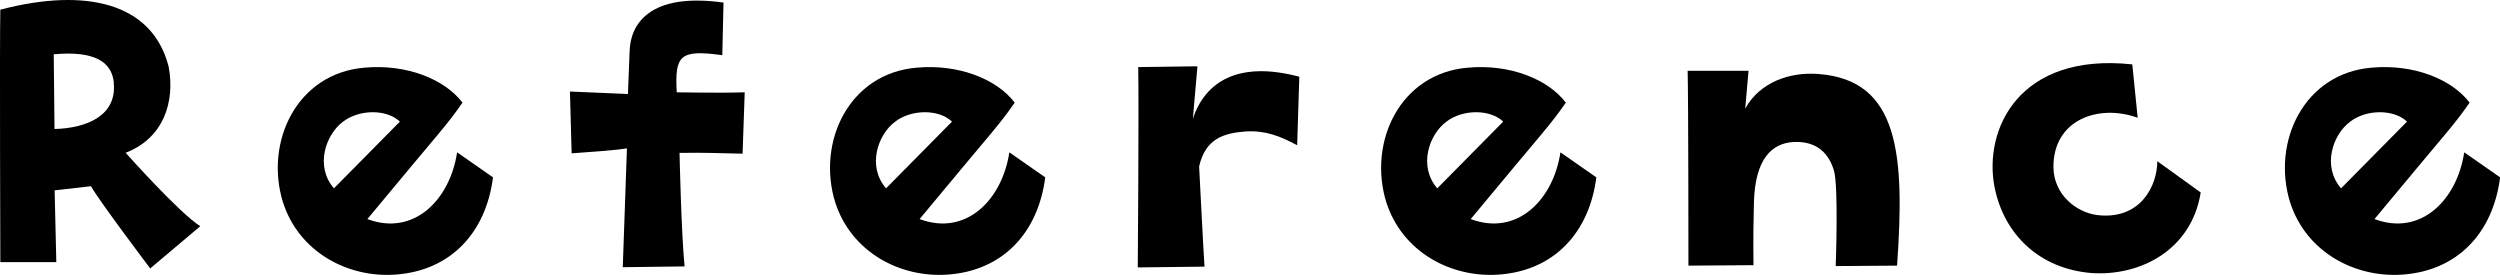 <?xml version="1.0" encoding="UTF-8"?>
<svg id="_レイヤー_2" data-name="レイヤー 2" xmlns="http://www.w3.org/2000/svg" viewBox="0 0 222.87 24.51">
  <defs>
    <style>
      .cls-1 {
        stroke-width: 0px;
      }
    </style>
  </defs>
  <g id="_背景" data-name="背景">
    <g>
      <path class="cls-1" d="M17.85,20.17l-4.46,3.76s-4.58-6.06-5.28-7.33l-3.24.37.15,6.4H.03S-.04,3.51.03.86C7.7-1.14,13.57.27,15.03,5.92c.6,3.16-.45,6.4-3.83,7.7,0,0,4.8,5.39,6.66,6.55ZM10.15,7.37c-.19-1.86-1.71-2.86-5.36-2.53l.07,6.66c2.86-.07,5.58-1.19,5.28-4.13Z"/>
      <path class="cls-1" d="M25.23,18.05c-1.67-5.39,1.23-11.53,7.29-12.02,3.68-.33,7.1,1,8.71,3.12-1.53,2.19-1.67,2.16-8.48,10.38,4.17,1.56,7.37-1.75,8-5.95l3.2,2.23c-.63,4.95-3.79,8.33-8.71,8.67-4.24.3-8.59-2.01-10.01-6.44ZM29.77,16.79l5.88-5.95c-1.23-1.15-3.65-1.08-5.06,0-1.56,1.15-2.53,3.98-.82,5.95Z"/>
      <path class="cls-1" d="M55.91,13.22s-.52.15-4.95.45l-.15-5.51,5.17.22s.11-2.75.15-3.83c.07-2.34,1.71-5.25,8.37-4.32l-.11,4.69c-3.79-.52-4.24,0-4.06,3.31,0,0,3.91.07,6.06,0l-.19,5.47c-2.34-.04-3.24-.11-5.62-.07,0,0,.15,7.07.45,10.12l-5.51.07.37-10.6Z"/>
      <path class="cls-1" d="M74.46,18.05c-1.67-5.39,1.23-11.53,7.29-12.02,3.68-.33,7.1,1,8.71,3.12-1.53,2.19-1.67,2.16-8.48,10.38,4.17,1.56,7.37-1.75,8-5.95l3.2,2.23c-.63,4.95-3.79,8.33-8.71,8.67-4.24.3-8.59-2.01-10.01-6.44ZM78.99,16.79l5.88-5.95c-1.23-1.15-3.65-1.08-5.06,0-1.56,1.15-2.53,3.98-.82,5.95Z"/>
      <path class="cls-1" d="M115.83,6.85l-.19,6.1c-1.53-.82-2.83-1.34-4.61-1.23-1.93.15-3.57.63-4.13,3.12,0,0,.41,8.04.48,8.93l-5.95.07s.11-14.32.04-17.86l5.28-.07-.41,4.69c1.08-3.31,4.05-5.21,9.49-3.76Z"/>
      <path class="cls-1" d="M123.59,18.05c-1.67-5.39,1.23-11.53,7.29-12.02,3.68-.33,7.1,1,8.71,3.12-1.53,2.19-1.67,2.16-8.48,10.38,4.17,1.56,7.37-1.75,8-5.95l3.2,2.23c-.63,4.95-3.79,8.33-8.71,8.67-4.24.3-8.59-2.01-10.01-6.44ZM128.13,16.79l5.88-5.95c-1.23-1.15-3.65-1.08-5.06,0-1.56,1.15-2.53,3.98-.82,5.95Z"/>
      <path class="cls-1" d="M163.65,23.71s.26-6.99-.15-8.48c-.41-1.41-1.41-2.68-3.61-2.57-1.93.11-3.42,1.49-3.53,5.36-.04,1.53-.07,3.12-.04,5.62l-5.8.04s0-14.69-.07-17.37h5.43l-.3,3.38c1.3-2.38,4.02-3.31,6.58-3.09,7.14.56,7.66,7.18,6.96,17.08l-5.47.04Z"/>
      <path class="cls-1" d="M183.06,14.93c.04,2.42,2.01,3.98,3.87,4.24,3.91.48,5.39-2.64,5.39-4.8l3.87,2.79c-.82,5.13-5.39,7.48-9.75,7.18-4.54-.37-7.77-3.35-8.63-7.66-1-5.13,2.16-12.02,12.28-10.94l.48,4.76c-3.46-1.26-7.55.15-7.51,4.43Z"/>
      <path class="cls-1" d="M204.16,18.05c-1.67-5.39,1.23-11.53,7.29-12.02,3.68-.33,7.1,1,8.71,3.12-1.53,2.19-1.67,2.16-8.48,10.38,4.17,1.56,7.37-1.75,8-5.95l3.2,2.23c-.63,4.95-3.79,8.33-8.71,8.67-4.24.3-8.59-2.01-10.01-6.44ZM208.7,16.79l5.88-5.95c-1.23-1.15-3.65-1.08-5.06,0-1.56,1.15-2.53,3.98-.82,5.95Z"/>
    </g>
  </g>
</svg>